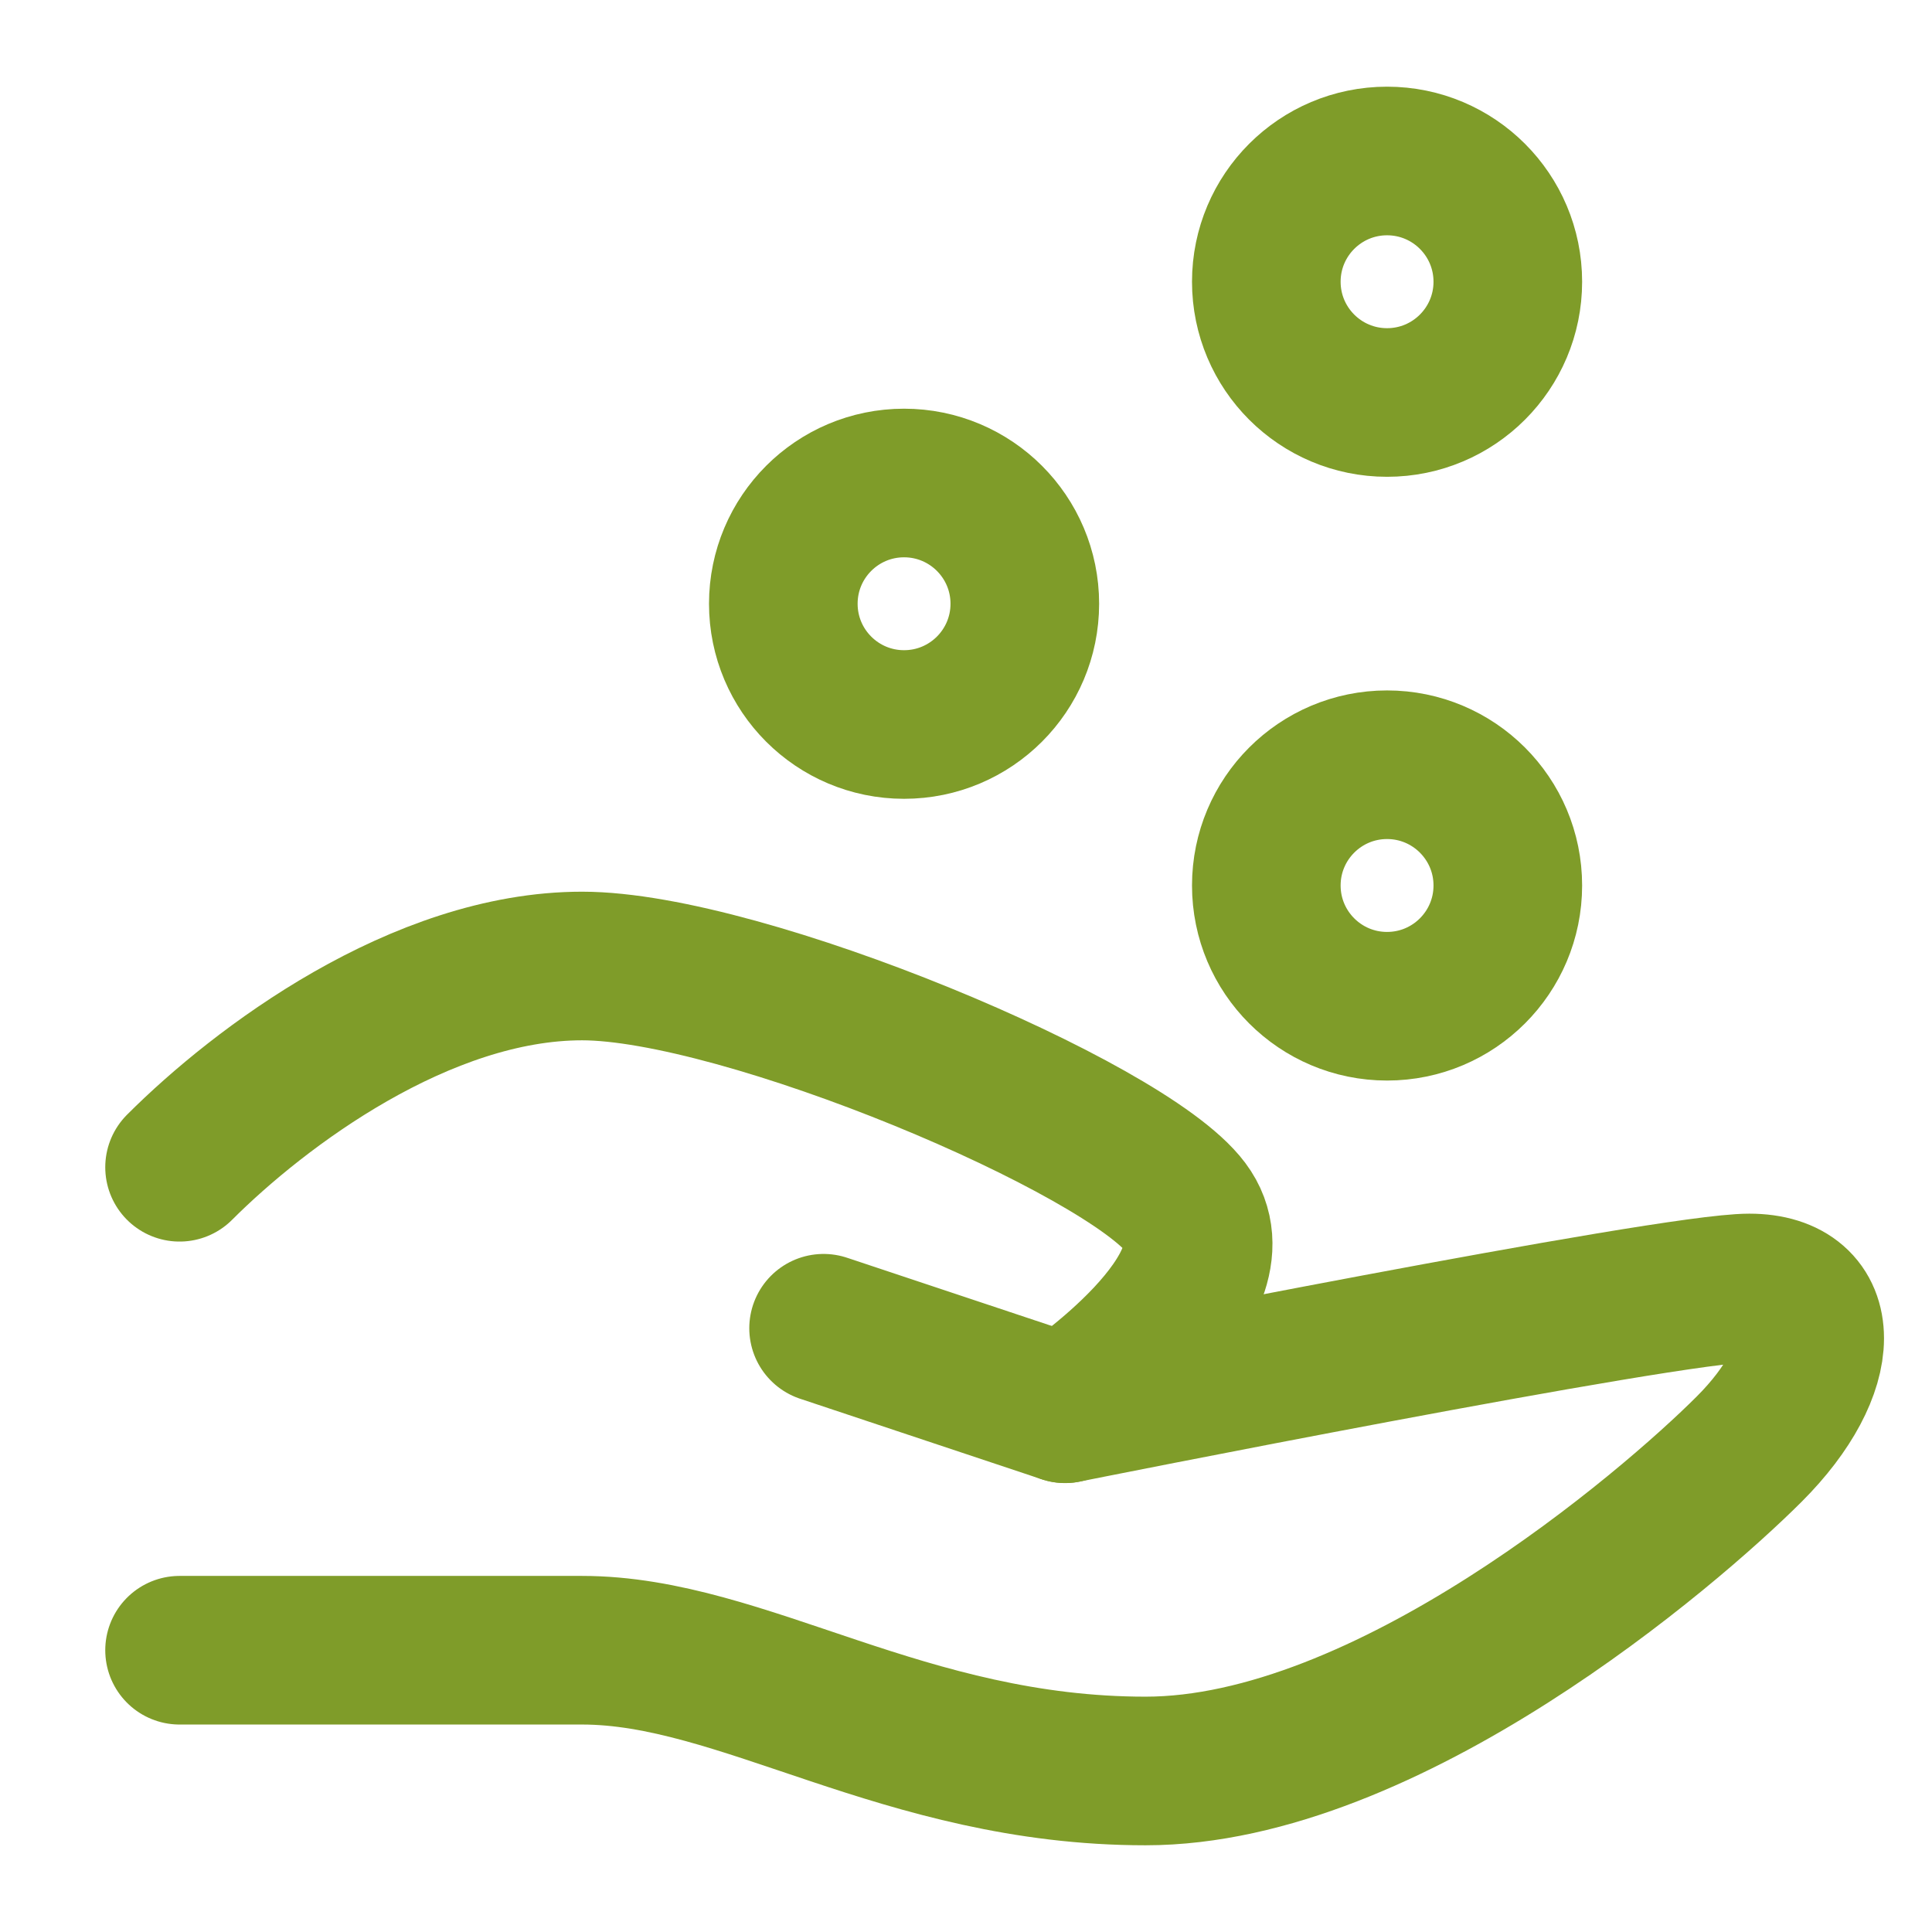 <svg
    xmlns="http://www.w3.org/2000/svg"
    width="52"
    viewBox="0 0 52 52"
    fill="none"
>
    <path
        d="M22.167 35.75L28.667 37.916C28.667 37.916 44.917 34.666 47.083 34.666C49.25 34.666 49.25 36.833 47.083 39C44.917 41.166 37.333 47.666 30.833 47.666C24.333 47.666 20 44.416 15.667 44.416H4.833"
        stroke="#7F9C29"
        stroke-width="4"
        stroke-linecap="round"
        stroke-linejoin="round"
    />
    <path
        d="M4.833 31.417C7 29.25 11.333 26 15.667 26C20 26 30.292 30.333 31.917 32.5C33.542 34.667 28.667 37.917 28.667 37.917"
        stroke="#7F9C29"
        stroke-width="4"
        stroke-linecap="round"
        stroke-linejoin="round"
    />
    <path
        d="M37.333 27.083C39.128 27.083 40.583 25.628 40.583 23.833C40.583 22.038 39.128 20.583 37.333 20.583C35.538 20.583 34.083 22.038 34.083 23.833C34.083 25.628 35.538 27.083 37.333 27.083Z"
        stroke="#7F9C29"
        stroke-width="4"
    />
    <path
        d="M24.333 19.5C26.128 19.5 27.583 18.045 27.583 16.25C27.583 14.455 26.128 13 24.333 13C22.538 13 21.083 14.455 21.083 16.25C21.083 18.045 22.538 19.5 24.333 19.5Z"
        stroke="#7F9C29"
        stroke-width="4"
    />
    <path
        d="M37.333 10.833C39.128 10.833 40.583 9.378 40.583 7.583C40.583 5.788 39.128 4.333 37.333 4.333C35.538 4.333 34.083 5.788 34.083 7.583C34.083 9.378 35.538 10.833 37.333 10.833Z"
        stroke="#7F9C29"
        stroke-width="4"
    />
</svg>